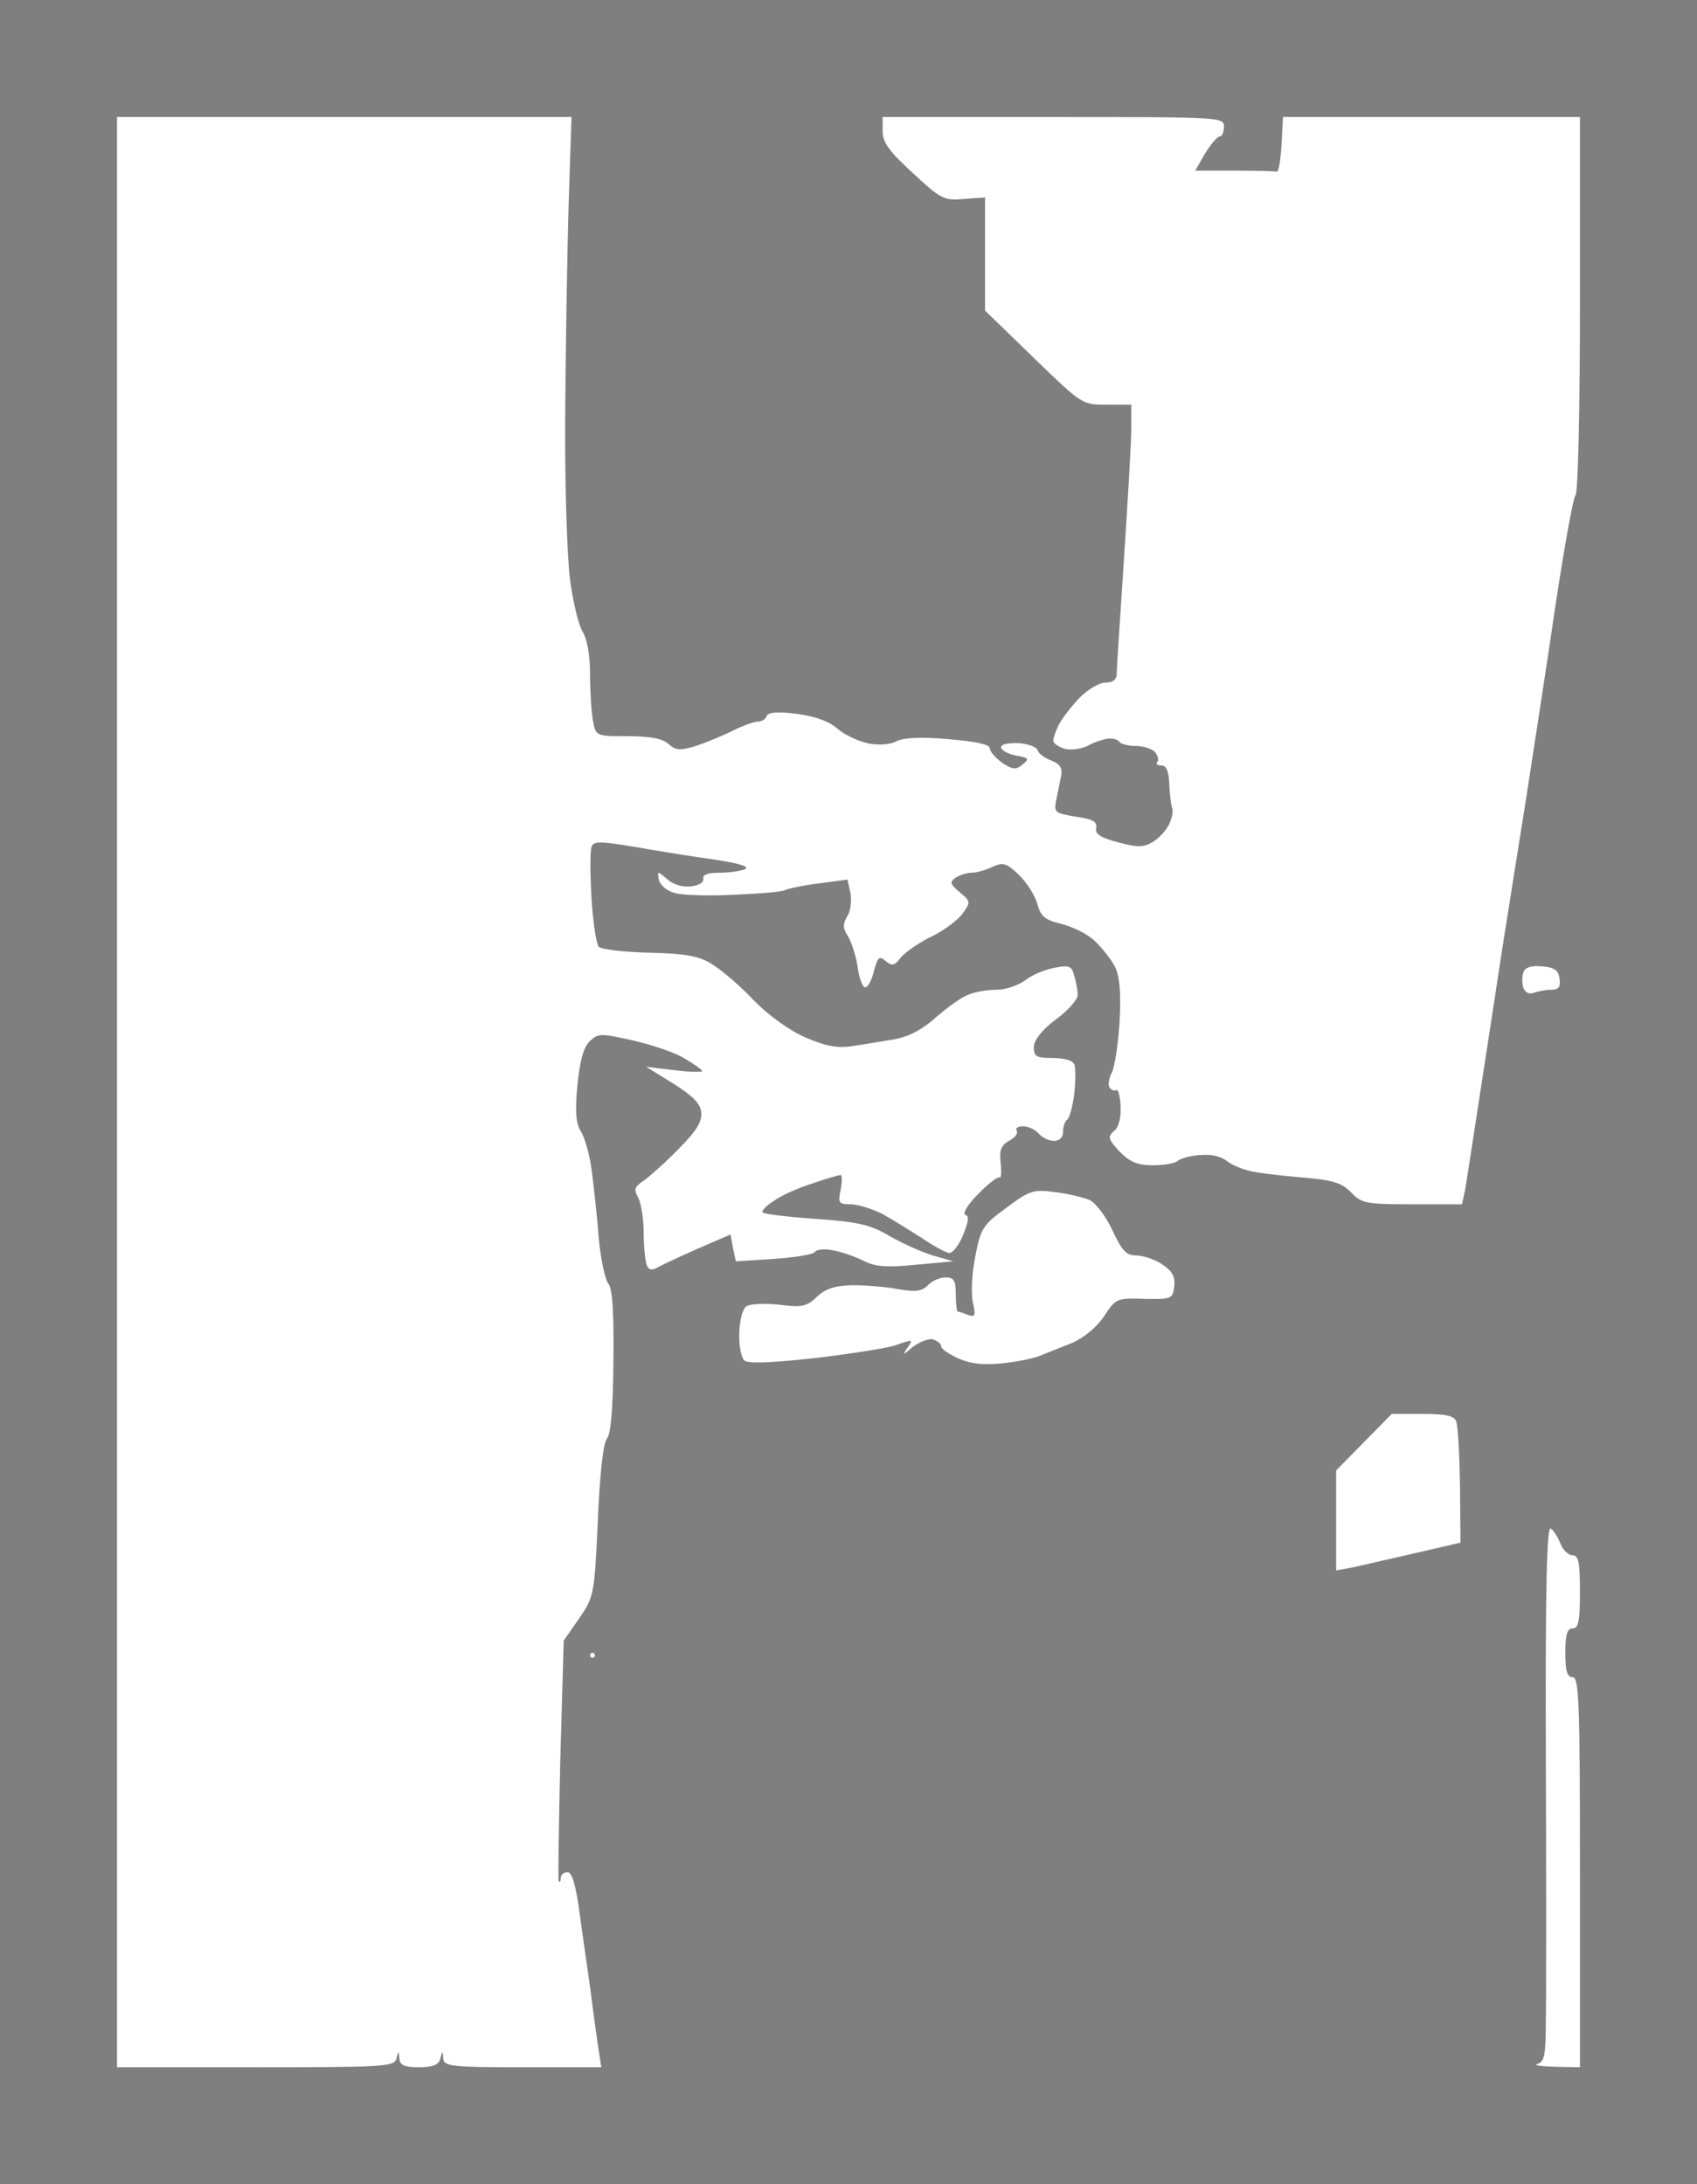 <?xml version="1.0" standalone="no"?>
<!DOCTYPE svg PUBLIC "-//W3C//DTD SVG 20010904//EN"
 "http://www.w3.org/TR/2001/REC-SVG-20010904/DTD/svg10.dtd">
<svg version="1.0" xmlns="http://www.w3.org/2000/svg"
 width="100%" height="100%" viewBox="0 0 348 448"
 preserveAspectRatio="xMidYMid meet">
<rect width="348" height="448" fill="#7f7f7f" stroke="none"/><g transform="translate(0,448) scale(0.1,-0.1)"
fill="#ffffff" stroke="none">
<path d="M706 4240 l-466 0 0 -2000 0 -2000 284 0 c263 0 285 1 289 18 4 16 5
16 6 0 1 -14 10 -18 40 -18 29 0 41 5 44 18 4 16 5 16 6 0 1 -16 16 -18 162
-18 l162 0 -8 53 c-4 28 -11 79 -15 112 -5 33 -14 99 -21 148 -8 61 -16 87
-25 87 -8 0 -14 -5 -14 -12 0 -6 -2 -9 -4 -7 -2 2 0 114 3 249 l7 245 32 46
c30 44 31 48 38 200 4 96 11 160 19 169 8 10 12 63 13 159 1 101 -2 149 -11
159 -6 8 -15 49 -19 91 -3 42 -10 103 -14 136 -4 33 -14 70 -22 83 -11 18 -13
39 -8 95 5 50 12 78 25 91 18 17 22 17 89 2 39 -9 87 -25 106 -37 20 -12 36
-23 36 -26 0 -2 -26 -2 -57 2 l-58 7 55 -34 c40 -25 56 -41 58 -59 2 -19 -9
-38 -46 -75 -26 -27 -59 -56 -71 -65 -20 -13 -22 -18 -12 -36 6 -12 11 -44 11
-72 0 -27 3 -56 6 -65 4 -11 10 -12 22 -6 10 6 47 23 83 39 l67 29 5 -27 6
-28 78 5 c43 3 81 9 84 14 4 6 21 7 40 3 19 -4 47 -14 62 -22 22 -11 47 -13
105 -7 l77 7 -42 12 c-23 7 -63 25 -89 40 -39 23 -64 29 -151 35 -57 4 -106
10 -109 13 -3 3 7 14 23 24 15 11 51 27 80 36 28 10 54 17 57 17 3 0 3 -13 0
-30 -6 -27 -4 -30 20 -30 15 0 43 -9 64 -19 20 -11 57 -34 82 -50 25 -17 51
-31 57 -31 7 0 20 17 28 37 11 27 13 39 5 41 -7 3 5 22 26 43 20 21 40 36 44
34 3 -2 4 11 2 30 -3 26 1 36 17 45 12 6 19 15 16 21 -4 5 3 9 13 9 11 0 25
-7 32 -15 7 -8 21 -15 31 -15 12 0 19 7 19 19 0 11 4 22 9 25 4 3 11 27 14 53
3 26 3 53 0 60 -3 8 -21 13 -44 13 -34 0 -39 3 -39 23 1 14 16 34 45 56 25 18
45 41 45 50 0 9 -3 27 -7 39 -5 21 -10 23 -41 17 -20 -4 -47 -15 -60 -26 -14
-10 -40 -19 -58 -19 -18 0 -44 -4 -58 -10 -14 -5 -43 -26 -66 -46 -29 -26 -55
-40 -88 -46 -26 -4 -65 -11 -87 -14 -30 -4 -54 1 -95 19 -32 14 -76 46 -105
76 -27 29 -65 61 -84 73 -27 17 -52 22 -128 24 -53 1 -100 7 -105 12 -5 5 -12
50 -15 100 -3 49 -3 97 0 105 4 12 16 12 89 0 45 -8 119 -20 163 -26 53 -8 74
-15 62 -20 -10 -4 -34 -7 -53 -7 -22 0 -33 -4 -32 -12 2 -8 -9 -14 -25 -16
-18 -2 -37 4 -49 15 -20 17 -20 17 -17 -1 3 -12 16 -23 34 -28 16 -4 71 -6
122 -3 51 2 97 6 102 9 5 3 36 10 69 14 l60 8 6 -28 c3 -16 0 -38 -7 -48 -9
-16 -9 -24 3 -42 7 -13 16 -41 19 -63 3 -22 10 -40 15 -40 6 0 14 15 18 33 8
29 11 32 24 21 13 -11 19 -10 32 8 10 11 37 30 62 42 25 12 53 33 63 46 18 25
18 26 -5 45 -20 17 -21 21 -8 30 8 5 23 10 32 10 9 0 29 5 43 12 22 10 29 8
54 -16 16 -15 33 -42 38 -59 7 -27 16 -34 50 -42 23 -6 54 -21 68 -35 15 -14
33 -37 41 -52 10 -20 13 -51 10 -112 -3 -47 -10 -94 -16 -106 -6 -11 -8 -25
-5 -30 4 -6 10 -8 14 -6 4 3 8 -12 9 -33 1 -24 -4 -44 -14 -51 -13 -12 -11
-17 12 -42 22 -22 37 -28 69 -28 22 0 45 4 50 9 6 5 27 11 47 12 23 2 43 -3
55 -13 10 -8 36 -19 58 -22 22 -4 70 -9 107 -12 53 -5 71 -11 89 -30 21 -22
30 -24 125 -24 l102 0 6 27 c3 16 16 102 30 193 14 91 35 226 46 300 12 74 34
216 50 315 15 99 43 277 60 395 18 118 36 219 41 225 5 5 9 177 9 392 l0 383
-305 0 -304 0 -3 -57 c-2 -32 -6 -57 -10 -55 -5 1 -44 2 -88 2 l-79 0 20 35
c12 19 25 35 30 35 5 0 9 9 9 20 0 20 -7 20 -350 20 l-350 0 0 -29 c0 -23 13
-41 62 -86 57 -53 64 -57 105 -53 l43 3 0 -116 0 -116 99 -96 c100 -97 100
-97 150 -97 l51 0 0 -47 c0 -27 -7 -147 -15 -268 -8 -121 -15 -228 -15 -237 0
-12 -8 -18 -23 -18 -13 0 -36 -14 -54 -32 -17 -18 -36 -43 -42 -55 -6 -12 -11
-26 -11 -32 0 -6 11 -13 24 -17 13 -3 35 0 48 7 12 7 31 13 41 14 10 1 20 -2
23 -7 3 -4 18 -8 33 -8 16 0 34 -6 40 -13 6 -8 8 -17 4 -20 -3 -4 0 -7 9 -7
10 0 15 -12 16 -41 1 -22 4 -44 6 -47 2 -4 0 -17 -5 -29 -4 -12 -19 -29 -32
-38 -21 -13 -31 -14 -73 -3 -37 10 -49 17 -46 30 2 13 -7 18 -42 23 -43 7 -45
9 -40 34 3 14 7 36 10 49 3 17 -2 25 -20 32 -13 5 -26 14 -28 21 -2 7 -21 14
-42 15 -22 0 -35 -3 -33 -10 2 -6 16 -13 32 -16 25 -4 26 -7 12 -18 -13 -11
-20 -11 -41 3 -14 10 -26 23 -26 30 0 8 -27 14 -85 19 -57 5 -91 3 -106 -4
-12 -7 -36 -9 -57 -5 -20 4 -49 17 -64 30 -18 16 -47 26 -85 31 -40 5 -58 3
-61 -5 -2 -6 -10 -11 -18 -11 -8 0 -32 -9 -52 -19 -20 -10 -54 -24 -75 -31
-33 -10 -41 -9 -56 4 -12 11 -37 16 -83 16 -65 0 -66 0 -72 31 -3 17 -6 60 -6
96 0 40 -6 72 -15 87 -8 12 -20 61 -26 107 -6 46 -11 197 -10 334 1 138 4 332
7 433 l6 182 -466 0z"/>
<path d="M3162 2498 c-22 2 -34 -2 -38 -12 -3 -9 -3 -23 0 -32 4 -10 12 -14
22 -10 9 3 25 6 36 6 14 0 19 6 16 23 -2 17 -11 23 -36 25z"/>
<path d="M2163 2035 c-44 6 -52 3 -99 -32 -48 -35 -53 -42 -64 -100 -7 -34 -9
-76 -5 -94 6 -27 5 -31 -10 -26 -9 4 -19 7 -21 7 -2 0 -4 16 -4 35 0 29 -4 35
-21 35 -11 0 -28 -7 -36 -16 -13 -13 -26 -14 -62 -8 -25 5 -68 8 -94 8 -35 -1
-54 -7 -72 -24 -21 -20 -31 -22 -77 -16 -29 3 -59 2 -67 -3 -8 -5 -14 -27 -15
-55 -1 -25 4 -50 10 -56 7 -7 50 -6 149 5 76 9 149 21 162 26 13 5 27 9 30 9
3 0 -1 -8 -8 -17 -9 -13 -6 -12 11 3 14 11 33 19 43 17 9 -3 17 -9 17 -14 0
-6 17 -17 37 -26 26 -11 53 -13 90 -9 29 3 63 10 75 15 13 5 42 17 65 26 26
11 51 32 67 55 24 37 26 38 83 36 56 -1 58 0 61 26 2 20 -4 31 -25 45 -15 10
-39 18 -53 18 -20 0 -29 9 -49 52 -13 28 -34 56 -47 62 -13 5 -45 13 -71 16z"/>
<path d="M2918 1580 l-64 0 -57 -58 -57 -58 0 -102 0 -103 33 6 c17 4 75 17
127 29 l95 22 -1 117 c-1 64 -4 123 -8 132 -4 11 -21 15 -68 15z"/>
<path d="M3180 1345 c-8 5 -11 -120 -10 -457 1 -254 1 -502 0 -550 0 -74 -3
-87 -17 -91 -10 -3 6 -5 35 -6 l52 -1 0 400 c0 349 -2 400 -15 400 -11 0 -15
12 -15 50 0 38 4 50 15 50 12 0 15 15 15 75 0 61 -3 75 -15 75 -9 0 -20 11
-25 24 -5 13 -14 27 -20 31z"/>
<path d="M1215 1090 c-3 0 -5 -2 -5 -5 0 -3 2 -5 5 -5 3 0 5 2 5 5 0 3 -2 5
-5 5z"/>
</g>
</svg>
